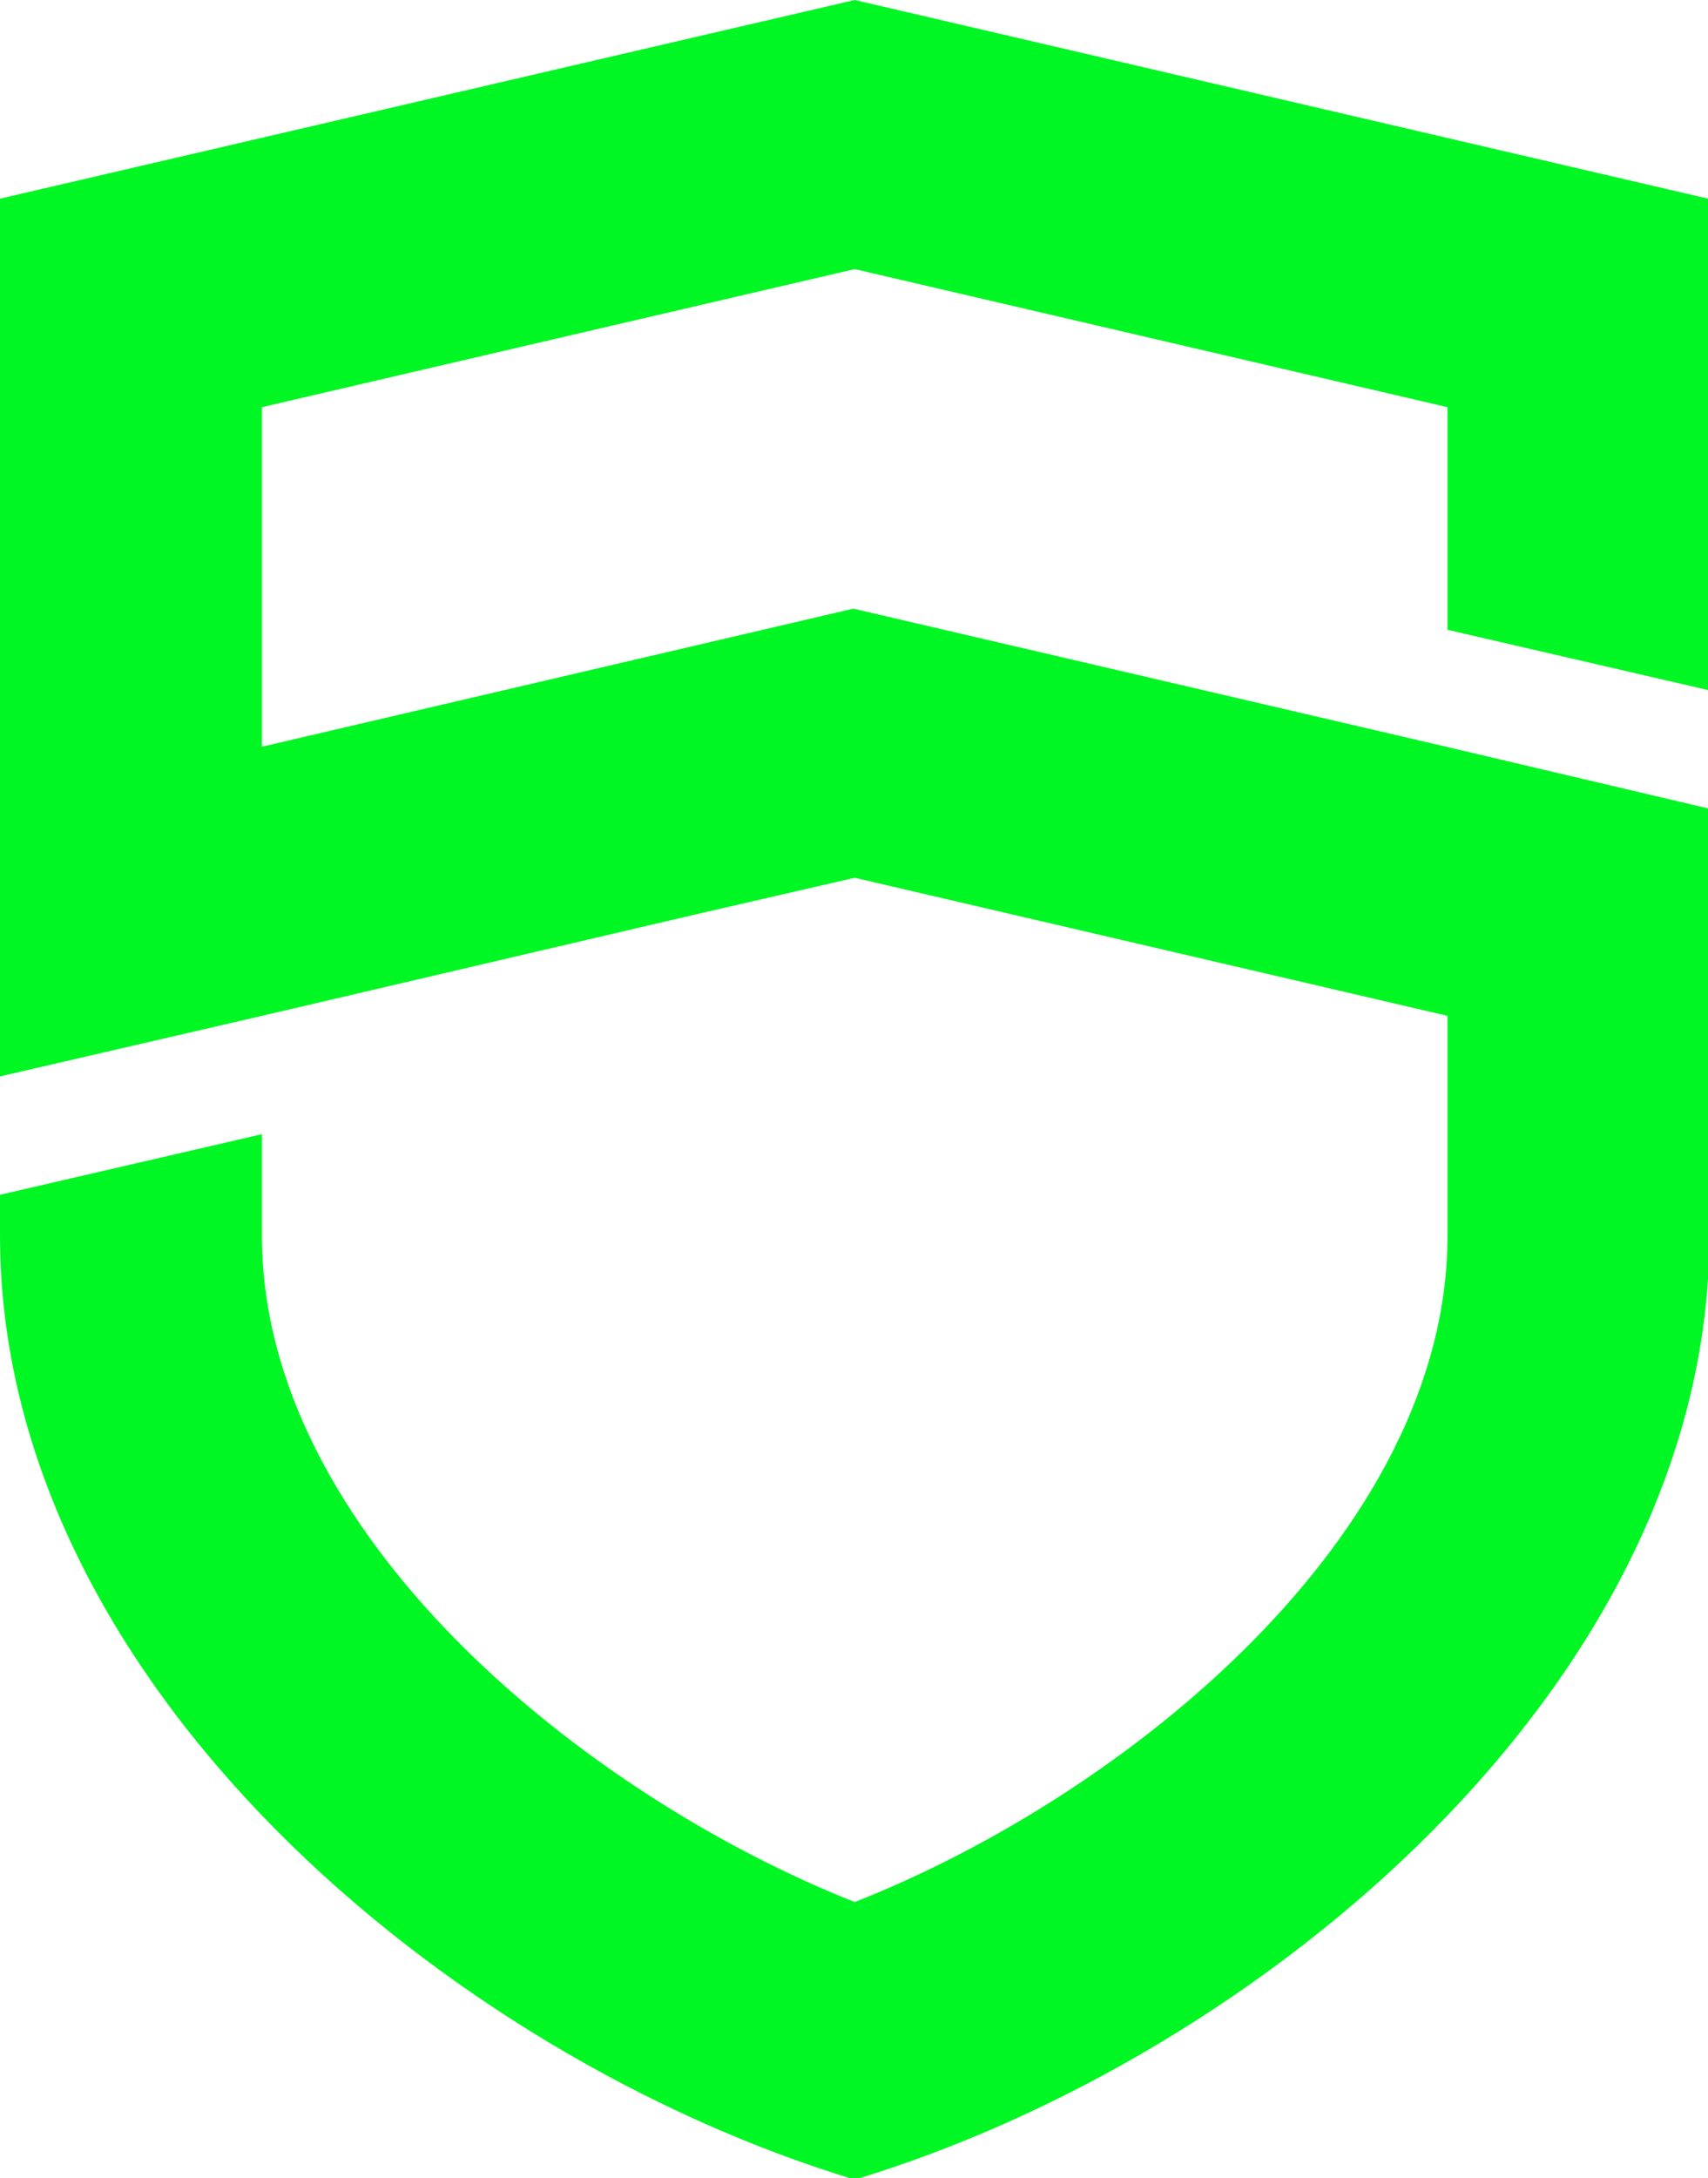<?xml version="1.0" encoding="utf-8"?>
<!-- Generator: Adobe Illustrator 20.1.0, SVG Export Plug-In . SVG Version: 6.00 Build 0)  -->
<svg version="1.1" id="Layer_1" xmlns="http://www.w3.org/2000/svg" xmlns:xlink="http://www.w3.org/1999/xlink" x="0px" y="0px"
	 viewBox="0 0 121.3 154.6" style="enable-background:new 0 0 121.3 154.6;" xml:space="preserve">
<style type="text/css">
	.st0{fill-rule:evenodd;clip-rule:evenodd;fill:#00F723;}
</style>
<path class="st0" d="M121.3,14.1L60.7,0L0,14.1v43.2v19.1l18.6-4.3l30.8-7.2v0l11.3-2.6l42.1,9.8v7.3v8.3
	c0,21.2-22.8,39.7-42.1,47.3c-19.2-7.6-42.1-26.1-42.1-47.3v-7.2L0,84.8v2.9c0,31.7,31.9,58.3,60.7,67c28.8-8.7,60.7-35.3,60.7-67
	v-8.3v-22L102.7,53l-42.1-9.8L18.6,53V28.9l42.1-9.8l42.1,9.8v15.8l18.6,4.3V14.1z"/>
</svg>
